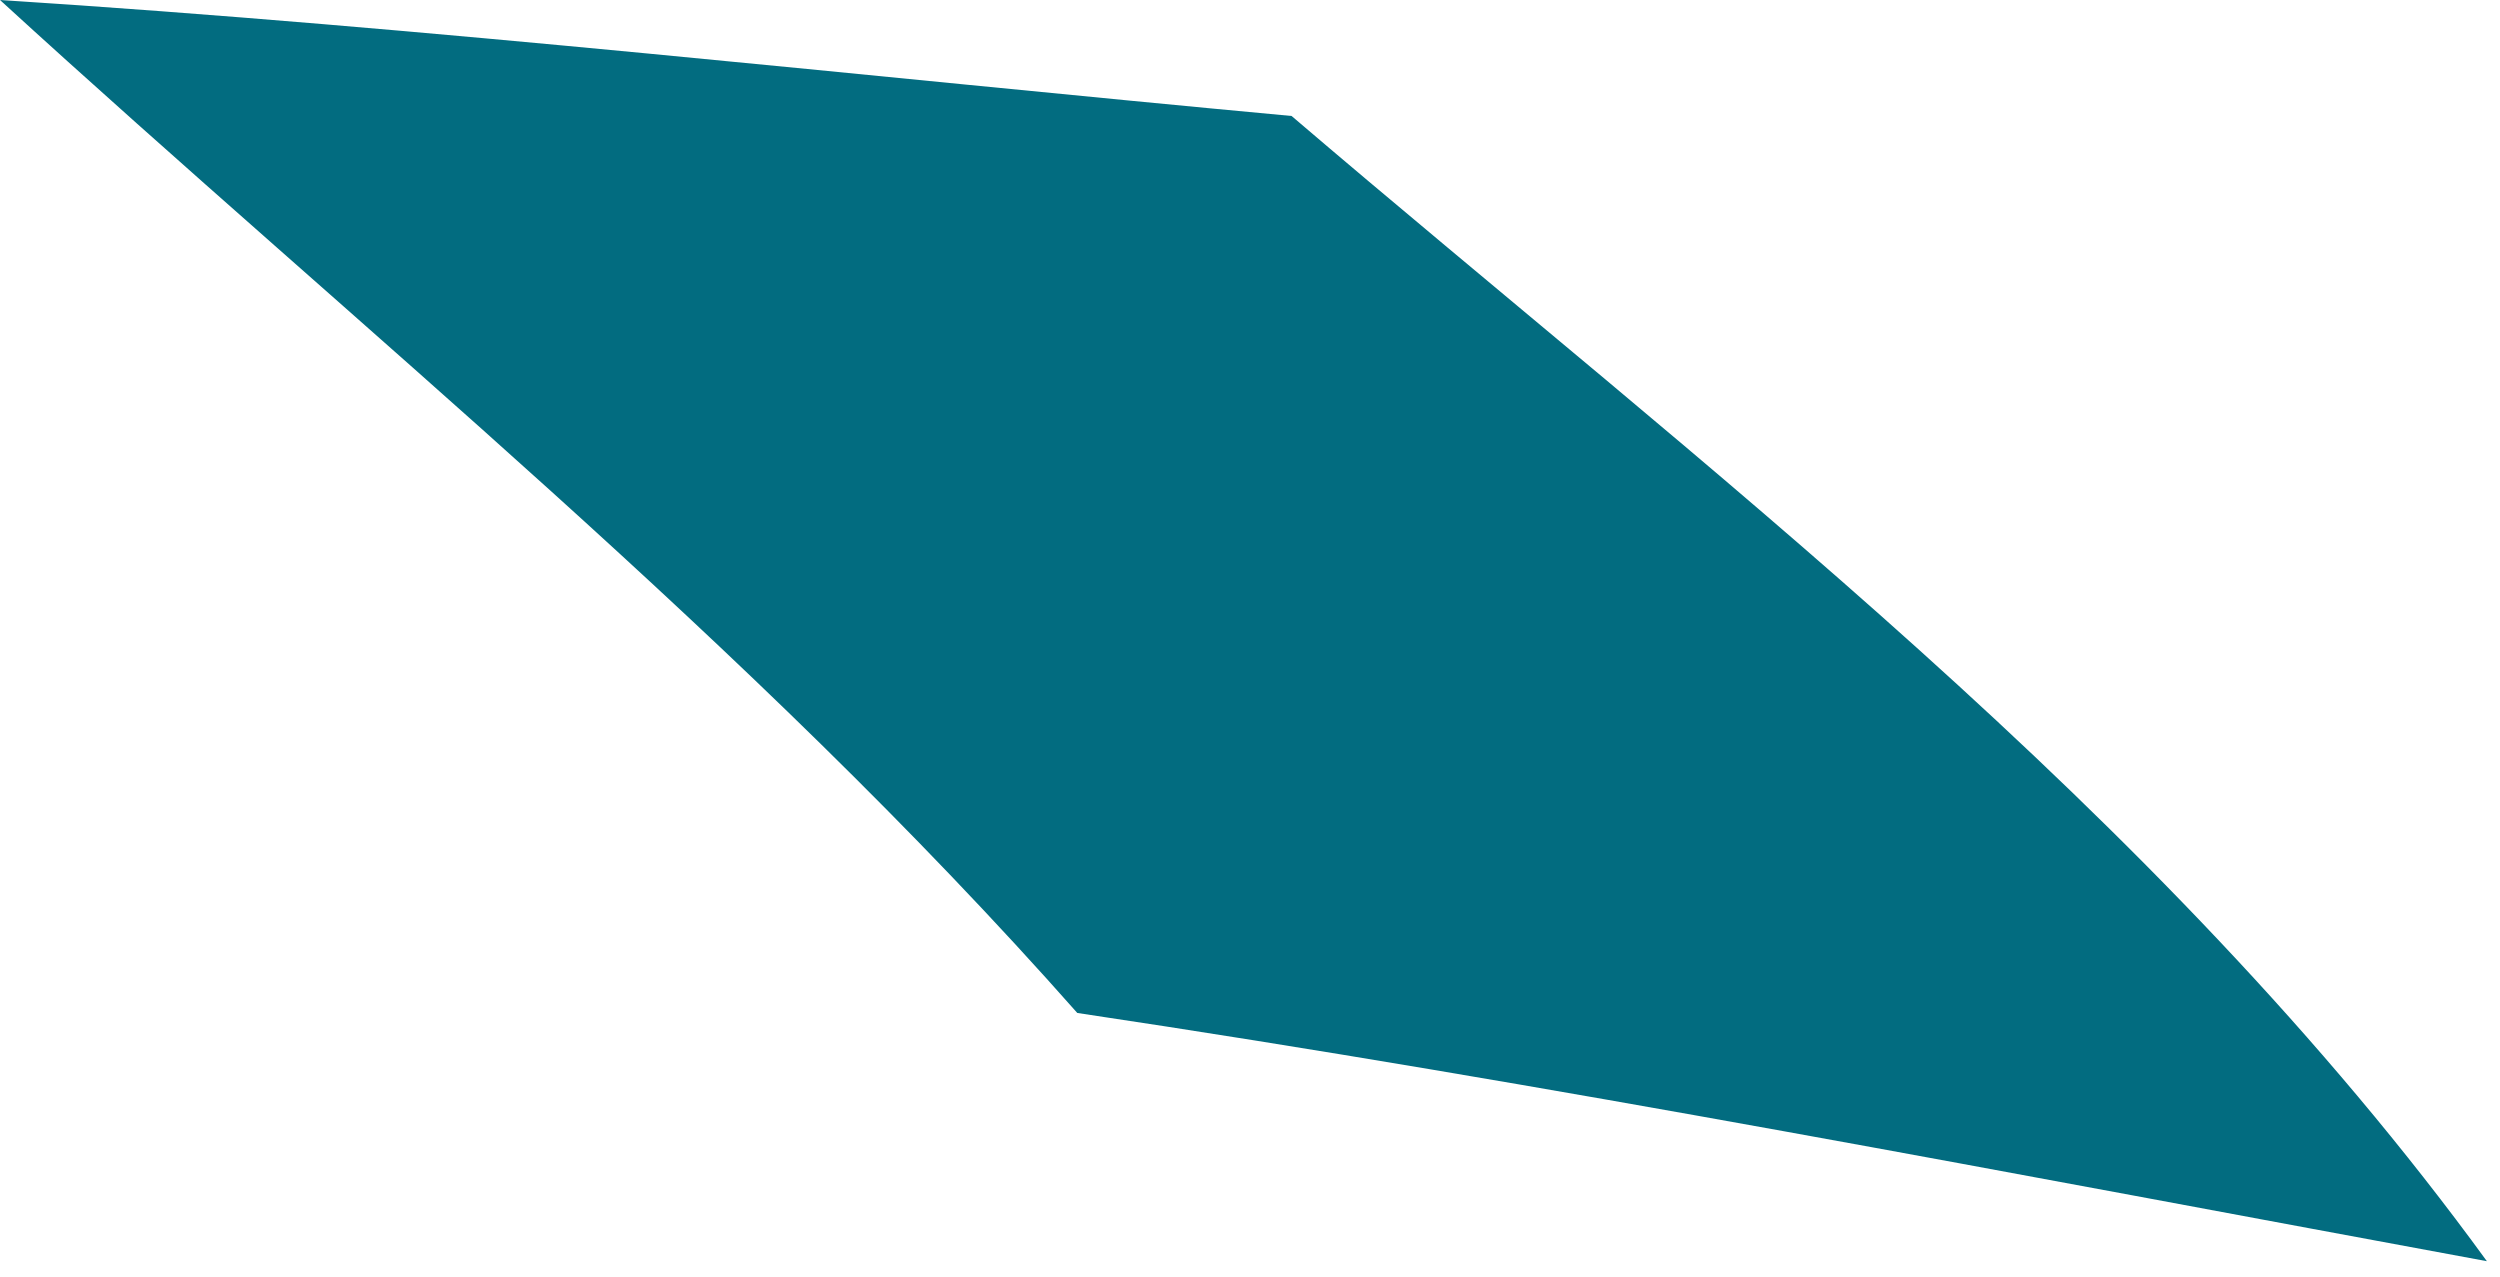 <?xml version="1.0" encoding="utf-8"?>
<svg xmlns="http://www.w3.org/2000/svg" fill="none" height="100%" overflow="visible" preserveAspectRatio="none" style="display: block;" viewBox="0 0 137 70" width="100%">
<path d="M136.283 69.114C110.553 64.368 84.885 59.377 59.035 55.51C41.02 35.129 19.77 18.094 0 0C23.631 1.513 47.194 4.167 70.779 6.356C93.248 25.558 118.251 44.316 136.283 69.117" fill="#026C80" id="Trazado 22232"/>
</svg>